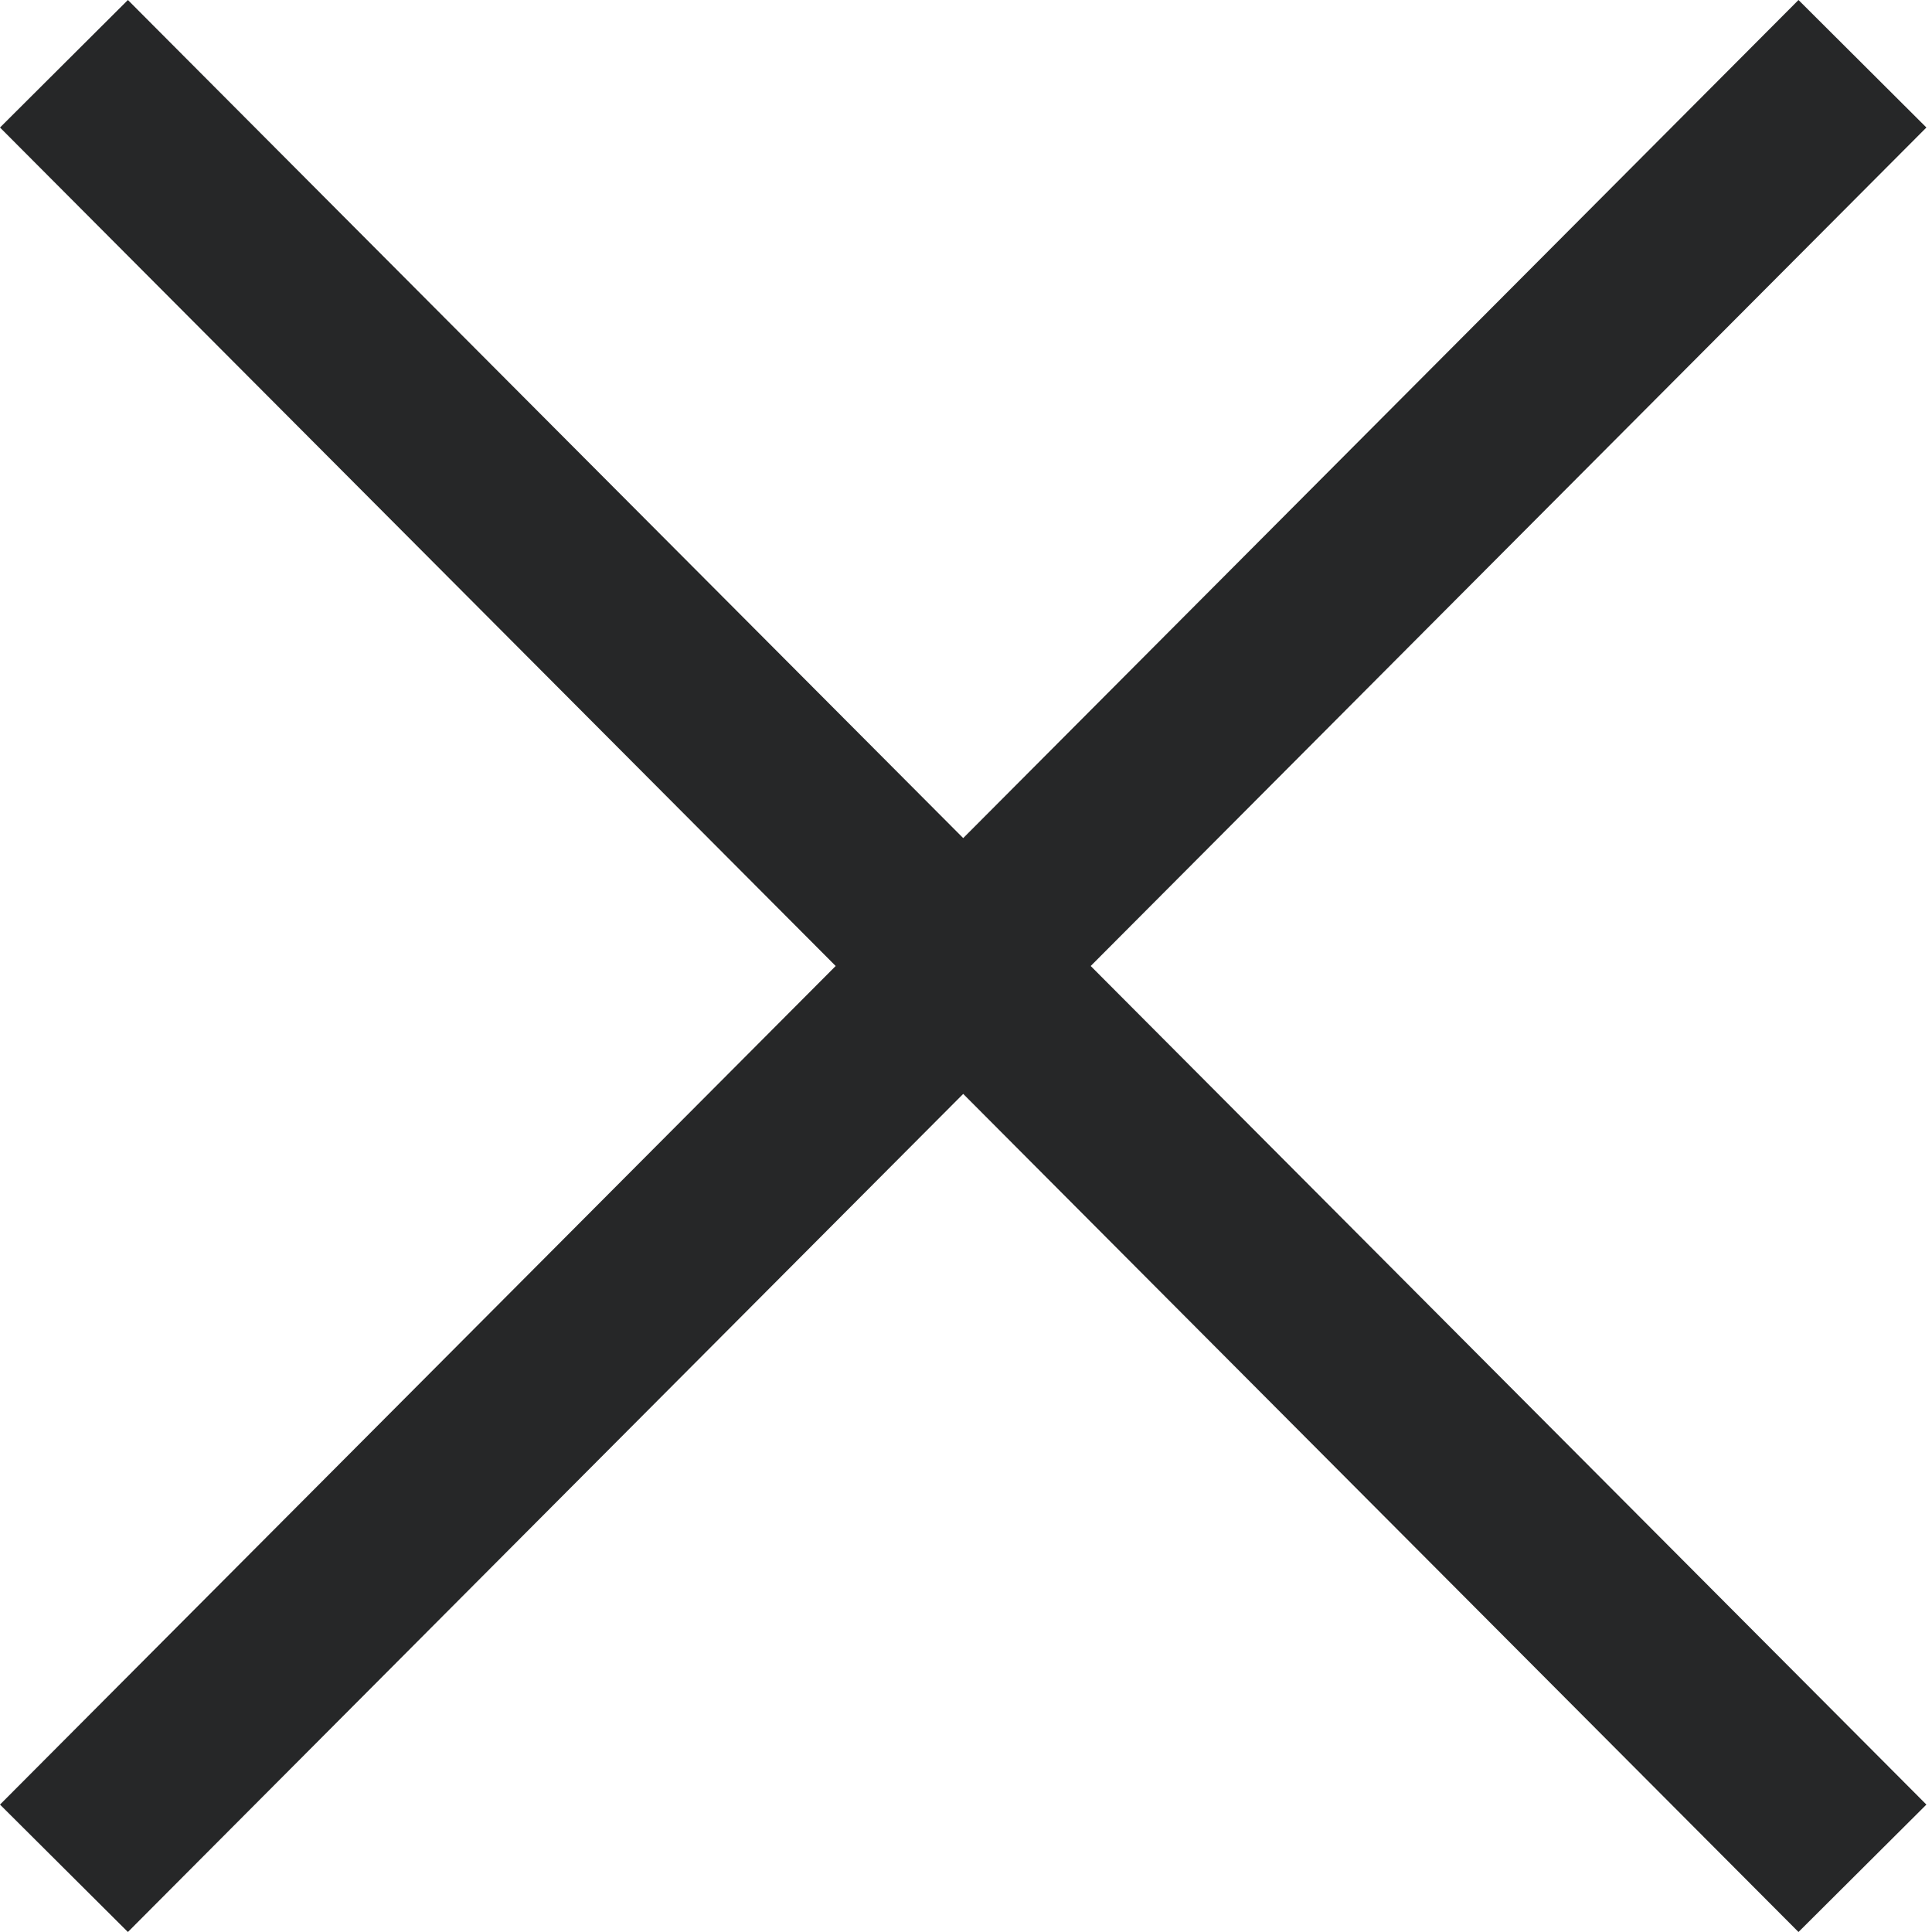 <svg width="20" height="20" viewBox="0 0 20 20" fill="none" xmlns="http://www.w3.org/2000/svg">
<path d="M18.618 0L9.971 8.676L1.324 0L0 1.32L8.651 10L0 18.681L1.324 20L9.971 11.324L18.618 20L19.942 18.681L11.291 10L19.942 1.32L18.618 0Z" fill="#262728"/>
</svg>
